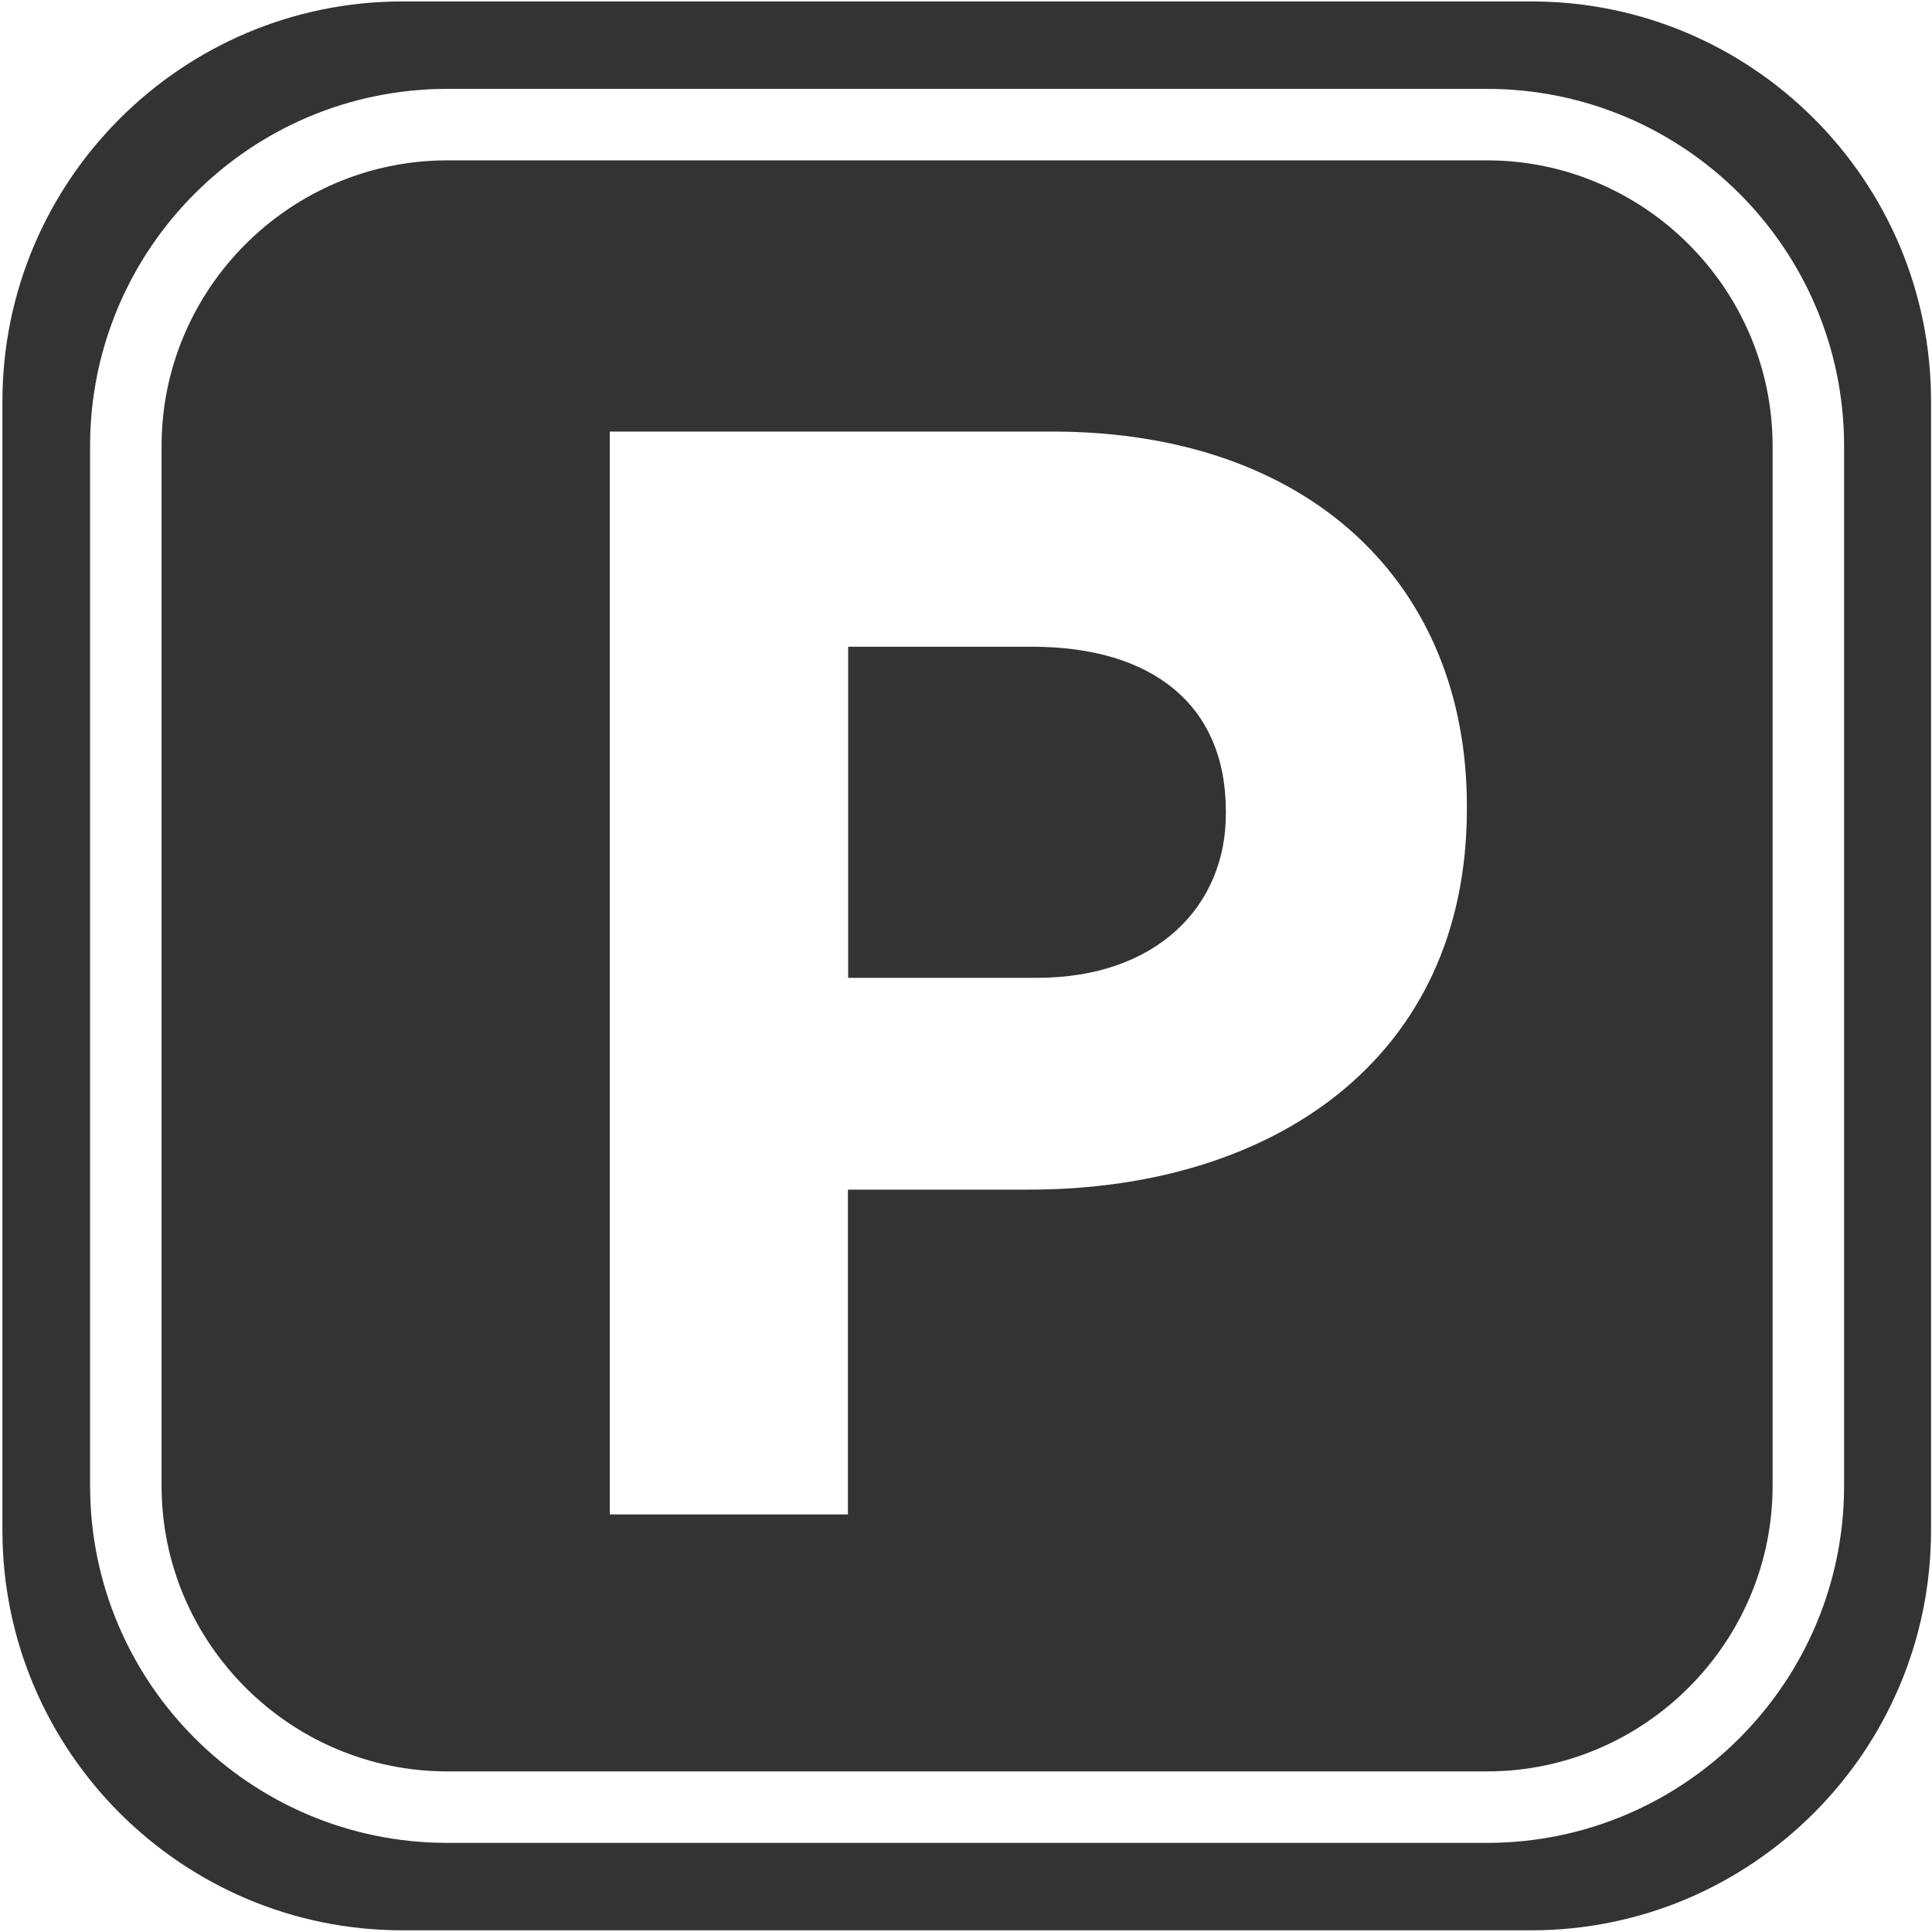 <?xml version="1.0" encoding="utf-8"?>
<!-- Generator: Adobe Illustrator 24.0.3, SVG Export Plug-In . SVG Version: 6.00 Build 0)  -->
<svg version="1.1" id="Parking" xmlns="http://www.w3.org/2000/svg" xmlns:xlink="http://www.w3.org/1999/xlink" x="0px" y="0px"
	 viewBox="0 0 80 80" style="enable-background:new 0 0 80 80;" xml:space="preserve">
<style type="text/css">
	.st0{fill:#333333;}
</style>
<g>
	<path class="st0" d="M63.42,0.06H16.66C7.53,0.06,0.1,7.49,0.1,16.62v46.75c0,9.13,7.43,16.56,16.56,16.56h46.75
		c9.13,0,16.55-7.43,16.55-16.56V16.62C79.97,7.49,72.55,0.06,63.42,0.06z M76.36,61.52c0,8.16-6.63,14.79-14.79,14.79H18.52
		c-8.16,0-14.79-6.63-14.79-14.79V18.47c0-8.16,6.63-14.79,14.79-14.79h43.05c8.16,0,14.79,6.63,14.79,14.79V61.52z"/>
	<path class="st0" d="M61.57,6.64H18.52c-6.51,0-11.83,5.32-11.83,11.83v43.05c0,6.51,5.32,11.83,11.83,11.83h43.05
		c6.51,0,11.83-5.32,11.83-11.83V18.47C73.4,11.96,68.07,6.64,61.57,6.64z M60.74,33.5c0,10.38-8.07,15.76-18.13,15.76h-7.5v13.45
		h-9.86V17.87h18.32c10.7,0,17.17,6.34,17.17,15.5C60.74,33.37,60.74,33.5,60.74,33.5z"/>
	<path class="st0" d="M42.74,26.78h-7.62v13.71h7.82c4.93,0,7.82-2.95,7.82-6.79v-0.13C50.75,29.15,47.67,26.78,42.74,26.78z"/>
</g>
</svg>
